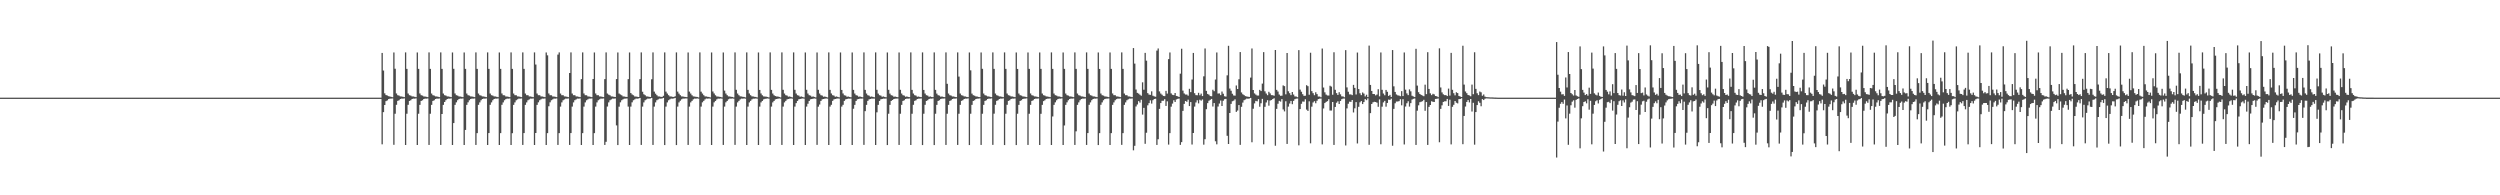 <?xml version="1.0" encoding="UTF-8"?>
<svg xmlns="http://www.w3.org/2000/svg" width="1920" height="150">
  <path d="M0 75.000h1v1.000H0zM1 75.000h1v1.000H1zM2 75.000h1v1.000H2zM3 75.000h1v1.000H3zM4 75.000h1v1.000H4zM5 75.000h1v1.000H5zM6 75.000h1v1.000H6zM7 75.000h1v1.000H7zM8 75.000h1v1.000H8zM9 75.000h1v1.000H9zM10 75.000h1v1.000H10zM11 75.000h1v1.000H11zM12 75.000h1v1.000H12zM13 75.000h1v1.000H13zM14 75.000h1v1.000H14zM15 75.000h1v1.000H15zM16 75.000h1v1.000H16zM17 75.000h1v1.000H17zM18 75.000h1v1.000H18zM19 75.000h1v1.000H19zM20 75.000h1v1.000H20zM21 75.000h1v1.000H21zM22 75.000h1v1.000H22zM23 75.000h1v1.000H23zM24 75.000h1v1.000H24zM25 75.000h1v1.000H25zM26 75.000h1v1.000H26zM27 75.000h1v1.000H27zM28 75.000h1v1.000H28zM29 75.000h1v1.000H29zM30 75.000h1v1.000H30zM31 75.000h1v1.000H31zM32 75.000h1v1.000H32zM33 75.000h1v1.000H33zM34 75.000h1v1.000H34zM35 75.000h1v1.000H35zM36 75.000h1v1.000H36zM37 75.000h1v1.000H37zM38 75.000h1v1.000H38zM39 75.000h1v1.000H39zM40 75.000h1v1.000H40zM41 75.000h1v1.000H41zM42 75.000h1v1.000H42zM43 75.000h1v1.000H43zM44 75.000h1v1.000H44zM45 75.000h1v1.000H45zM46 75.000h1v1.000H46zM47 75.000h1v1.000H47zM48 75.000h1v1.000H48zM49 75.000h1v1.000H49zM50 75.000h1v1.000H50zM51 75.000h1v1.000H51zM52 75.000h1v1.000H52zM53 75.000h1v1.000H53zM54 75.000h1v1.000H54zM55 75.000h1v1.000H55zM56 75.000h1v1.000H56zM57 75.000h1v1.000H57zM58 75.000h1v1.000H58zM59 75.000h1v1.000H59zM60 75.000h1v1.000H60zM61 75.000h1v1.000H61zM62 75.000h1v1.000H62zM63 75.000h1v1.000H63zM64 75.000h1v1.000H64zM65 75.000h1v1.000H65zM66 75.000h1v1.000H66zM67 75.000h1v1.000H67zM68 75.000h1v1.000H68zM69 75.000h1v1.000H69zM70 75.000h1v1.000H70zM71 75.000h1v1.000H71zM72 75.000h1v1.000H72zM73 75.000h1v1.000H73zM74 75.000h1v1.000H74zM75 75.000h1v1.000H75zM76 75.000h1v1.000H76zM77 75.000h1v1.000H77zM78 75.000h1v1.000H78zM79 75.000h1v1.000H79zM80 75.000h1v1.000H80zM81 75.000h1v1.000H81zM82 75.000h1v1.000H82zM83 75.000h1v1.000H83zM84 75.000h1v1.000H84zM85 75.000h1v1.000H85zM86 75.000h1v1.000H86zM87 75.000h1v1.000H87zM88 75.000h1v1.000H88zM89 75.000h1v1.000H89zM90 75.000h1v1.000H90zM91 75.000h1v1.000H91zM92 75.000h1v1.000H92zM93 75.000h1v1.000H93zM94 75.000h1v1.000H94zM95 75.000h1v1.000H95zM96 75.000h1v1.000H96zM97 75.000h1v1.000H97zM98 75.000h1v1.000H98zM99 75.000h1v1.000H99zM100 75.000h1v1.000H100zM101 75.000h1v1.000H101zM102 75.000h1v1.000H102zM103 75.000h1v1.000H103zM104 75.000h1v1.000H104zM105 75.000h1v1.000H105zM106 75.000h1v1.000H106zM107 75.000h1v1.000H107zM108 75.000h1v1.000H108zM109 75.000h1v1.000H109zM110 75.000h1v1.000H110zM111 75.000h1v1.000H111zM112 75.000h1v1.000H112zM113 75.000h1v1.000H113zM114 75.000h1v1.000H114zM115 75.000h1v1.000H115zM116 75.000h1v1.000H116zM117 75.000h1v1.000H117zM118 75.000h1v1.000H118zM119 75.000h1v1.000H119zM120 75.000h1v1.000H120zM121 75.000h1v1.000H121zM122 75.000h1v1.000H122zM123 75.000h1v1.000H123zM124 75.000h1v1.000H124zM125 75.000h1v1.000H125zM126 75.000h1v1.000H126zM127 75.000h1v1.000H127zM128 75.000h1v1.000H128zM129 75.000h1v1.000H129zM130 75.000h1v1.000H130zM131 75.000h1v1.000H131zM132 75.000h1v1.000H132zM133 75.000h1v1.000H133zM134 75.000h1v1.000H134zM135 75.000h1v1.000H135zM136 75.000h1v1.000H136zM137 75.000h1v1.000H137zM138 75.000h1v1.000H138zM139 75.000h1v1.000H139zM140 75.000h1v1.000H140zM141 75.000h1v1.000H141zM142 75.000h1v1.000H142zM143 75.000h1v1.000H143zM144 75.000h1v1.000H144zM145 75.000h1v1.000H145zM146 75.000h1v1.000H146zM147 75.000h1v1.000H147zM148 75.000h1v1.000H148zM149 75.000h1v1.000H149zM150 75.000h1v1.000H150zM151 75.000h1v1.000H151zM152 75.000h1v1.000H152zM153 75.000h1v1.000H153zM154 75.000h1v1.000H154zM155 75.000h1v1.000H155zM156 75.000h1v1.000H156zM157 75.000h1v1.000H157zM158 75.000h1v1.000H158zM159 75.000h1v1.000H159zM160 75.000h1v1.000H160zM161 75.000h1v1.000H161zM162 75.000h1v1.000H162zM163 75.000h1v1.000H163zM164 75.000h1v1.000H164zM165 75.000h1v1.000H165zM166 75.000h1v1.000H166zM167 75.000h1v1.000H167zM168 75.000h1v1.000H168zM169 75.000h1v1.000H169zM170 75.000h1v1.000H170zM171 75.000h1v1.000H171zM172 75.000h1v1.000H172zM173 75.000h1v1.000H173zM174 75.000h1v1.000H174zM175 75.000h1v1.000H175zM176 75.000h1v1.000H176zM177 75.000h1v1.000H177zM178 75.000h1v1.000H178zM179 75.000h1v1.000H179zM180 75.000h1v1.000H180zM181 75.000h1v1.000H181zM182 75.000h1v1.000H182zM183 75.000h1v1.000H183zM184 75.000h1v1.000H184zM185 75.000h1v1.000H185zM186 75.000h1v1.000H186zM187 75.000h1v1.000H187zM188 75.000h1v1.000H188zM189 75.000h1v1.000H189zM190 75.000h1v1.000H190zM191 75.000h1v1.000H191zM192 75.000h1v1.000H192zM193 75.000h1v1.000H193zM194 75.000h1v1.000H194zM195 75.000h1v1.000H195zM196 75.000h1v1.000H196zM197 75.000h1v1.000H197zM198 75.000h1v1.000H198zM199 75.000h1v1.000H199zM200 75.000h1v1.000H200zM201 75.000h1v1.000H201zM202 75.000h1v1.000H202zM203 75.000h1v1.000H203zM204 75.000h1v1.000H204zM205 75.000h1v1.000H205zM206 75.000h1v1.000H206zM207 75.000h1v1.000H207zM208 75.000h1v1.000H208zM209 75.000h1v1.000H209zM210 75.000h1v1.000H210zM211 75.000h1v1.000H211zM212 75.000h1v1.000H212zM213 75.000h1v1.000H213zM214 75.000h1v1.000H214zM215 75.000h1v1.000H215zM216 75.000h1v1.000H216zM217 75.000h1v1.000H217zM218 75.000h1v1.000H218zM219 75.000h1v1.000H219zM220 75.000h1v1.000H220zM221 75.000h1v1.000H221zM222 75.000h1v1.000H222zM223 75.000h1v1.000H223zM224 75.000h1v1.000H224zM225 75.000h1v1.000H225zM226 75.000h1v1.000H226zM227 75.000h1v1.000H227zM228 75.000h1v1.000H228zM229 75.000h1v1.000H229zM230 75.000h1v1.000H230zM231 75.000h1v1.000H231zM232 75.000h1v1.000H232zM233 75.000h1v1.000H233zM234 75.000h1v1.000H234zM235 75.000h1v1.000H235zM236 75.000h1v1.000H236zM237 75.000h1v1.000H237zM238 75.000h1v1.000H238zM239 75.000h1v1.000H239zM240 75.000h1v1.000H240zM241 75.000h1v1.000H241zM242 75.000h1v1.000H242zM243 75.000h1v1.000H243zM244 75.000h1v1.000H244zM245 75.000h1v1.000H245zM246 75.000h1v1.000H246zM247 75.000h1v1.000H247zM248 75.000h1v1.000H248zM249 75.000h1v1.000H249zM250 75.000h1v1.000H250zM251 75.000h1v1.000H251zM252 75.000h1v1.000H252zM253 75.000h1v1.000H253zM254 75.000h1v1.000H254zM255 75.000h1v1.000H255zM256 75.000h1v1.000H256zM257 75.000h1v1.000H257zM258 75.000h1v1.000H258zM259 75.000h1v1.000H259zM260 75.000h1v1.000H260zM261 75.000h1v1.000H261zM262 75.000h1v1.000H262zM263 75.000h1v1.000H263zM264 75.000h1v1.000H264zM265 75.000h1v1.000H265zM266 75.000h1v1.000H266zM267 75.000h1v1.000H267zM268 75.000h1v1.000H268zM269 75.000h1v1.000H269zM270 75.000h1v1.000H270zM271 75.000h1v1.000H271zM272 75.000h1v1.000H272zM273 75.000h1v1.000H273zM274 75.000h1v1.000H274zM275 75.000h1v1.000H275zM276 75.000h1v1.000H276zM277 75.000h1v1.000H277zM278 75.000h1v1.000H278zM279 75.000h1v1.000H279zM280 75.000h1v1.000H280zM281 75.000h1v1.000H281zM282 75.000h1v1.000H282zM283 75.000h1v1.000H283zM284 75.000h1v1.000H284zM285 75.000h1v1.000H285zM286 75.000h1v1.000H286zM287 75.000h1v1.000H287zM288 75.000h1v1.000H288zM289 75.000h1v1.000H289zM290 75.000h1v1.000H290zM291 75.000h1v1.000H291zM292 74.997h1v1.000H292zM293 40.645h1v70.212H293zM294 54.169h1v31.962H294zM295 71.674h1v8.949H295zM296 73.012h1v4.648H296zM297 73.396h1v3.691H297zM298 73.902h1v2.172H298zM299 74.126h1v1.642H299zM300 74.379h1v1.346H300zM301 74.624h1v1.000H301zM302 40.282h1v70.930H302zM303 52.784h1v34.578H303zM304 71.799h1v8.707H304zM305 73.100h1v4.381H305zM306 73.445h1v3.538H306zM307 74.050h1v1.979H307zM308 74.108h1v1.635H308zM309 74.359h1v1.411H309zM310 74.592h1v1.000H310zM311 40.247h1v71.123H311zM312 52.880h1v34.470H312zM313 71.818h1v8.687H313zM314 73.109h1v4.387H314zM315 73.439h1v3.546H315zM316 74.041h1v1.969H316zM317 74.082h1v1.660H317zM318 74.333h1v1.428H318zM319 74.596h1v1.000H319zM320 40.295h1v71.078H320zM321 52.871h1v34.488H321zM322 71.797h1v8.717H322zM323 73.100h1v4.397H323zM324 73.429h1v3.562H324zM325 74.064h1v1.972H325zM326 74.117h1v1.626H326zM327 74.354h1v1.403H327zM328 74.601h1v1.000H328zM329 40.240h1v71.088H329zM330 52.870h1v34.477H330zM331 71.832h1v8.692H331zM332 73.111h1v4.389H332zM333 73.439h1v3.551H333zM334 74.048h1v1.984H334zM335 74.102h1v1.640H335zM336 74.361h1v1.398H336zM337 74.598h1v1.000H337zM338 40.250h1v71.062H338zM339 52.866h1v34.668H339zM340 71.816h1v8.724H340zM341 73.112h1v5.227H341zM342 73.443h1v3.534H342zM343 74.050h1v1.971H343zM344 74.104h1v1.636H344zM345 74.363h1v1.404H345zM346 74.594h1v1.000H346zM347 40.292h1v71.060H347zM348 52.859h1v41.664H348zM349 71.789h1v8.759H349zM350 73.110h1v5.489H350zM351 73.439h1v3.539H351zM352 74.057h1v1.974H352zM353 74.111h1v1.637H353zM354 74.354h1v1.398H354zM355 74.597h1v1.004H355zM356 40.303h1v71.043H356zM357 52.868h1v46.913H357zM358 71.854h1v8.705H358zM359 73.115h1v5.499H359zM360 73.428h1v3.557H360zM361 74.014h1v2.001H361zM362 74.090h1v1.643H362zM363 74.335h1v1.420H363zM364 74.596h1v1.020H364zM365 40.234h1v71.059H365zM366 52.870h1v49.384H366zM367 71.822h1v8.690H367zM368 73.111h1v5.525H368zM369 73.443h1v3.543H369zM370 74.050h1v1.987H370zM371 74.103h1v1.642H371zM372 74.359h1v1.407H372zM373 74.593h1v1.025H373zM374 40.238h1v71.101H374zM375 52.898h1v49.287H375zM376 71.811h1v8.682H376zM377 73.102h1v5.532H377zM378 73.436h1v3.543H378zM379 74.053h1v1.977H379zM380 74.106h1v1.640H380zM381 74.356h1v1.408H381zM382 74.598h1v1.015H382zM383 40.280h1v71.103H383zM384 52.883h1v49.377H384zM385 71.795h1v8.713H385zM386 73.101h1v5.525H386zM387 73.227h1v3.759H387zM388 74.060h1v2.064H388zM389 74.117h1v1.629H389zM390 74.352h1v1.402H390zM391 74.598h1v1.024H391zM392 40.244h1v71.108H392zM393 52.881h1v49.396H393zM394 71.824h1v8.697H394zM395 73.107h1v5.529H395zM396 73.154h1v3.840H396zM397 74.053h1v2.224H397zM398 74.104h1v1.637H398zM399 74.357h1v1.396H399zM400 74.603h1v1.016H400zM401 40.241h1v71.058H401zM402 52.867h1v49.345H402zM403 71.820h1v8.716H403zM404 73.113h1v5.513H404zM405 73.132h1v3.849H405zM406 74.047h1v2.268H406zM407 74.106h1v1.636H407zM408 74.360h1v1.408H408zM409 74.592h1v1.016H409zM410 40.253h1v71.126H410zM411 49.579h1v52.566H411zM412 71.850h1v8.696H412zM413 73.120h1v5.476H413zM414 73.116h1v3.865H414zM415 74.041h1v2.257H415zM416 74.080h1v1.661H416zM417 74.336h1v1.425H417zM418 74.596h1v1.016H418zM419 40.313h1v71.041H419zM420 42.474h1v59.766H420zM421 71.792h1v9.795H421zM422 73.107h1v5.506H422zM423 73.165h1v3.817H423zM424 74.067h1v2.251H424zM425 74.118h1v1.626H425zM426 74.354h1v1.404H426zM427 74.600h1v1.019H427zM428 41.918h1v69.395H428zM429 40.243h1v62.017H429zM430 71.825h1v10.036H430zM431 73.110h1v5.521H431zM432 73.137h1v3.850H432zM433 74.053h1v2.266H433zM434 74.103h1v1.640H434zM435 74.359h1v1.402H435zM436 74.597h1v1.022H436zM437 56.067h1v55.252H437zM438 40.232h1v61.974H438zM439 71.809h1v10.070H439zM440 73.100h1v5.536H440zM441 73.124h1v3.854H441zM442 74.053h1v2.266H442zM443 74.107h1v1.635H443zM444 74.360h1v1.409H444zM445 74.594h1v1.019H445zM446 60.773h1v50.604H446zM447 40.264h1v61.981H447zM448 71.792h1v10.097H448zM449 73.100h1v5.520H449zM450 73.147h1v3.836H450zM451 74.056h1v2.257H451zM452 74.112h1v1.636H452zM453 74.351h1v1.399H453zM454 74.597h1v1.025H454zM455 60.670h1v50.703H455zM456 40.283h1v61.976H456zM457 71.793h1v10.081H457zM458 73.110h1v5.515H458zM459 73.126h1v3.870H459zM460 74.011h1v2.289H460zM461 74.089h1v1.643H461zM462 74.335h1v1.417H462zM463 74.543h1v1.074H463zM464 60.749h1v50.554H464zM465 40.237h1v68.679H465zM466 71.835h1v10.002H466zM467 72.707h1v5.925H467zM468 73.139h1v3.849H468zM469 74.046h1v2.273H469zM470 74.101h1v1.642H470zM471 74.361h1v1.404H471zM472 74.480h1v1.136H472zM473 60.702h1v35.585H473zM474 40.279h1v71.120H474zM475 71.851h1v10.050H475zM476 72.570h1v6.042H476zM477 73.155h1v3.842H477zM478 74.031h1v2.275H478zM479 74.117h1v1.641H479zM480 74.330h1v1.413H480zM481 74.464h1v1.152H481zM482 60.766h1v21.090H482zM483 40.310h1v71.045H483zM484 71.453h1v10.422H484zM485 72.567h1v6.046H485zM486 73.165h1v3.818H486zM487 74.067h1v2.251H487zM488 74.117h1v1.596H488zM489 74.355h1v1.404H489zM490 74.471h1v1.147H490zM491 60.759h1v14.430H491zM492 40.245h1v71.061H492zM493 70.452h1v11.403H493zM494 72.375h1v6.255H494zM495 73.137h1v3.849H495zM496 74.052h1v2.267H496zM497 74.103h1v1.610H497zM498 74.359h1v1.403H498zM499 74.473h1v1.146H499zM500 60.881h1v14.311H500zM501 40.236h1v71.083H501zM502 70.345h1v11.535H502zM503 71.916h1v6.716H503zM504 73.124h1v3.854H504zM505 74.054h1v2.266H505zM506 74.107h1v1.597H506zM507 74.359h1v1.409H507zM508 74.467h1v1.146H508zM509 73.599h1v1.613H509zM510 40.233h1v71.169H510zM511 70.349h1v11.522H511zM512 71.858h1v6.764H512zM513 73.113h1v3.875H513zM514 74.038h1v2.256H514zM515 74.084h1v1.638H515zM516 74.334h1v1.423H516zM517 74.464h1v1.151H517zM518 73.951h1v1.282H518zM519 40.267h1v71.120H519zM520 70.358h1v11.518H520zM521 71.862h1v6.764H521zM522 73.123h1v4.237H522zM523 74.014h1v2.284H523zM524 74.092h1v1.621H524zM525 74.336h1v1.414H525zM526 74.464h1v1.150H526zM527 74.598h1v1.000H527zM528 40.276h1v71.021H528zM529 70.362h1v11.533H529zM530 71.857h1v6.766H530zM531 73.143h1v4.319H531zM532 74.034h1v2.265H532zM533 74.125h1v1.588H533zM534 74.332h1v1.433H534zM535 74.465h1v1.153H535zM536 74.794h1v1.000H536zM537 40.260h1v71.074H537zM538 70.391h1v11.460H538zM539 71.808h1v6.805H539zM540 73.134h1v4.348H540zM541 74.051h1v2.270H541zM542 74.103h1v1.597H542zM543 74.359h1v1.403H543zM544 74.436h1v1.173H544zM545 74.792h1v1.000H545zM546 40.311h1v71.046H546zM547 70.264h1v11.610H547zM548 71.788h1v6.818H548zM549 73.158h1v4.342H549zM550 74.063h1v2.255H550zM551 74.117h1v1.590H551zM552 74.354h1v1.402H552zM553 74.437h1v1.184H553zM554 74.794h1v1.000H554zM555 40.315h1v71.009H555zM556 69.583h1v12.293H556zM557 71.851h1v6.763H557zM558 73.120h1v4.392H558zM559 74.016h1v2.287H559zM560 74.090h1v1.619H560zM561 74.331h1v1.425H561zM562 74.452h1v1.166H562zM563 74.792h1v1.000H563zM564 40.231h1v71.038H564zM565 68.992h1v12.864H565zM566 71.812h1v6.822H566zM567 73.126h1v4.361H567zM568 74.003h1v2.315H568zM569 74.105h1v1.606H569zM570 74.359h1v1.411H570zM571 74.433h1v1.181H571zM572 74.794h1v1.000H572zM573 40.247h1v71.108H573zM574 69.037h1v12.853H574zM575 71.799h1v6.827H575zM576 73.131h1v4.338H576zM577 74.007h1v2.312H577zM578 74.106h1v1.658H578zM579 74.353h1v1.404H579zM580 74.445h1v1.172H580zM581 74.793h1v1.000H581zM582 40.284h1v71.099H582zM583 69.062h1v12.825H583zM584 71.798h1v6.834H584zM585 73.168h1v4.328H585zM586 74.016h1v2.300H586zM587 74.117h1v1.811H587zM588 74.250h1v1.507H588zM589 74.441h1v1.180H589zM590 74.793h1v1.000H590zM591 40.234h1v71.095H591zM592 69.021h1v12.831H592zM593 71.840h1v6.797H593zM594 73.147h1v4.352H594zM595 73.768h1v2.549H595zM596 74.102h1v1.931H596zM597 74.142h1v1.618H597zM598 74.444h1v1.174H598zM599 74.792h1v1.000H599zM600 40.248h1v71.073H600zM601 68.987h1v12.857H601zM602 71.817h1v6.803H602zM603 73.132h1v4.350H603zM604 73.442h1v2.877H604zM605 74.236h1v1.786H605zM606 74.104h1v1.662H606zM607 74.432h1v1.178H607zM608 74.794h1v1.000H608zM609 40.259h1v71.122H609zM610 68.984h1v12.865H610zM611 71.855h1v7.330H611zM612 73.116h1v4.391H612zM613 73.437h1v2.859H613zM614 74.294h1v1.714H614zM615 74.082h1v1.676H615zM616 74.457h1v1.156H616zM617 74.793h1v1.000H617zM618 40.291h1v71.067H618zM619 68.954h1v12.912H619zM620 71.857h1v7.828H620zM621 73.115h1v4.398H621zM622 73.428h1v2.872H622zM623 74.298h1v1.718H623zM624 74.093h1v1.659H624zM625 74.456h1v1.157H625zM626 74.793h1v1.000H626zM627 40.280h1v71.000H627zM628 68.959h1v12.947H628zM629 71.846h1v8.443H629zM630 73.135h1v4.377H630zM631 73.438h1v2.862H631zM632 74.300h1v1.723H632zM633 74.127h1v1.640H633zM634 74.468h1v1.151H634zM635 74.792h1v1.000H635zM636 40.242h1v71.098H636zM637 69.022h1v12.865H637zM638 71.802h1v8.685H638zM639 73.126h1v4.344H639zM640 73.437h1v2.884H640zM641 74.291h1v1.739H641zM642 74.106h1v1.658H642zM643 74.438h1v1.208H643zM644 74.731h1v1.000H644zM645 40.283h1v71.099H645zM646 69.071h1v12.819H646zM647 71.791h1v8.714H647zM648 73.158h1v4.332H648zM649 73.433h1v2.882H649zM650 74.288h1v1.748H650zM651 74.118h1v1.628H651zM652 74.438h1v1.317H652zM653 74.714h1v1.000H653zM654 40.297h1v71.054H654zM655 69.010h1v14.483H655zM656 71.856h1v8.665H656zM657 73.130h1v4.375H657zM658 73.429h1v2.872H658zM659 74.303h1v1.710H659zM660 74.089h1v1.645H660zM661 74.454h1v1.300H661zM662 74.696h1v1.000H662zM663 40.235h1v71.045H663zM664 68.996h1v16.379H664zM665 71.825h1v8.702H665zM666 73.134h1v4.356H666zM667 73.450h1v2.867H667zM668 74.289h1v1.740H668zM669 74.103h1v1.641H669zM670 74.432h1v1.336H670zM671 74.702h1v1.000H671zM672 40.248h1v71.126H672zM673 68.984h1v17.308H673zM674 71.861h1v8.680H674zM675 73.118h1v4.385H675zM676 73.447h1v2.854H676zM677 74.293h1v1.717H677zM678 74.081h1v1.659H678zM679 74.450h1v1.312H679zM680 74.691h1v1.000H680zM681 40.309h1v71.087H681zM682 68.953h1v18.403H682zM683 71.871h1v8.684H683zM684 73.130h1v4.396H684zM685 73.446h1v3.369H685zM686 74.297h1v1.723H686zM687 74.113h1v1.645H687zM688 74.468h1v1.273H688zM689 74.655h1v1.000H689zM690 40.294h1v71.010H690zM691 68.957h1v18.381H691zM692 71.849h1v8.708H692zM693 73.126h1v4.381H693zM694 73.433h1v3.548H694zM695 74.304h1v1.716H695zM696 74.092h1v1.646H696zM697 74.454h1v1.301H697zM698 74.602h1v1.000H698zM699 40.259h1v71.113H699zM700 69.001h1v18.333H700zM701 71.835h1v8.656H701zM702 73.104h1v4.380H702zM703 73.445h1v3.542H703zM704 74.293h1v1.736H704zM705 74.128h1v1.641H705zM706 74.463h1v1.282H706zM707 74.602h1v1.000H707zM708 40.233h1v71.170H708zM709 69.055h1v18.277H709zM710 71.858h1v8.644H710zM711 73.105h1v4.390H711zM712 73.433h1v3.555H712zM713 74.297h1v1.715H713zM714 74.084h1v1.658H714zM715 74.458h1v1.299H715zM716 74.592h1v1.000H716zM717 40.267h1v71.120H717zM718 69.025h1v18.341H718zM719 71.862h1v8.652H719zM720 73.108h1v4.398H720zM721 73.425h1v3.571H721zM722 74.218h1v1.797H722zM723 74.092h1v1.638H723zM724 74.457h1v1.292H724zM725 74.599h1v1.000H725zM726 40.239h1v71.092H726zM727 64.356h1v22.988H727zM728 71.834h1v8.689H728zM729 73.111h1v4.389H729zM730 73.439h1v3.551H730zM731 74.073h1v1.959H731zM732 74.102h1v1.640H732zM733 74.445h1v1.314H733zM734 74.598h1v1.000H734zM735 40.250h1v71.064H735zM736 58.824h1v28.512H736zM737 71.816h1v8.723H737zM738 73.112h1v4.370H738zM739 73.443h1v3.534H739zM740 74.050h1v1.971H740zM741 74.104h1v1.636H741zM742 74.431h1v1.336H742zM743 74.594h1v1.000H743zM744 40.300h1v71.105H744zM745 54.013h1v33.344H745zM746 71.865h1v8.688H746zM747 73.112h1v4.409H747zM748 73.450h1v3.552H748zM749 74.038h1v1.979H749zM750 74.112h1v1.649H750zM751 74.468h1v1.275H751zM752 74.591h1v1.000H752zM753 40.314h1v71.010H753zM754 52.864h1v34.483H754zM755 71.851h1v8.708H755zM756 73.118h1v4.394H756zM757 73.430h1v3.553H757zM758 74.016h1v1.999H758zM759 74.090h1v1.644H759zM760 74.388h1v1.367H760zM761 74.596h1v1.000H761zM762 40.231h1v71.038H762zM763 52.871h1v34.427H763zM764 71.812h1v8.698H764zM765 73.109h1v4.378H765zM766 73.448h1v3.535H766zM767 74.050h1v1.985H767zM768 74.105h1v1.640H768zM769 74.359h1v1.411H769zM770 74.592h1v1.000H770zM771 40.226h1v71.162H771zM772 52.903h1v34.431H772zM773 71.836h1v8.657H773zM774 73.112h1v4.379H774zM775 73.443h1v3.538H775zM776 74.043h1v1.972H776zM777 74.084h1v1.657H777zM778 74.330h1v1.432H778zM779 74.597h1v1.000H779zM780 40.282h1v71.142H780zM781 52.923h1v34.434H781zM782 71.810h1v8.704H782zM783 73.105h1v4.412H783zM784 73.442h1v3.565H784zM785 74.043h1v1.977H785zM786 74.113h1v1.645H786zM787 74.331h1v1.408H787zM788 74.595h1v1.000H788zM789 40.282h1v71.045H789zM790 52.883h1v34.489H790zM791 71.792h1v8.732H791zM792 73.117h1v4.385H792zM793 73.434h1v3.553H793zM794 74.017h1v2.000H794zM795 74.090h1v1.646H795zM796 74.330h1v1.423H796zM797 74.600h1v1.000H797zM798 40.270h1v71.104H798zM799 52.888h1v34.487H799zM800 71.841h1v8.694H800zM801 73.114h1v4.547H801zM802 73.447h1v3.540H802zM803 74.037h1v1.987H803zM804 74.125h1v1.642H804zM805 74.332h1v1.411H805zM806 74.602h1v1.000H806zM807 40.259h1v71.123H807zM808 52.884h1v36.564H808zM809 71.845h1v8.703H809zM810 73.116h1v5.474H810zM811 73.437h1v3.547H811zM812 74.038h1v1.970H812zM813 74.082h1v1.659H813zM814 74.337h1v1.420H814zM815 74.592h1v1.000H815zM816 40.291h1v71.067H816zM817 52.872h1v43.490H817zM818 71.852h1v8.704H818zM819 73.115h1v5.496H819zM820 73.428h1v3.558H820zM821 74.017h1v1.999H821zM822 74.093h1v1.638H822zM823 74.336h1v1.415H823zM824 74.598h1v1.015H824zM825 40.243h1v71.070H825zM826 52.866h1v47.977H826zM827 71.825h1v8.715H827zM828 73.110h1v5.521H828zM829 73.438h1v3.550H829zM830 74.053h1v1.984H830zM831 74.103h1v1.640H831zM832 74.359h1v1.402H832zM833 74.597h1v1.022H833zM834 40.232h1v71.087H834zM835 52.888h1v49.318H835zM836 71.809h1v8.681H836zM837 73.100h1v5.536H837zM838 73.441h1v3.538H838zM839 74.053h1v1.974H839zM840 74.107h1v1.635H840zM841 74.360h1v1.409H841zM842 74.594h1v1.019H842zM843 40.273h1v71.158H843zM844 52.930h1v49.310H844zM845 71.815h1v8.694H845zM846 73.102h1v5.530H846zM847 73.444h1v3.564H847zM848 74.037h1v1.981H848zM849 74.113h1v1.648H849zM850 74.335h1v1.408H850zM851 74.592h1v1.023H851zM852 40.297h1v71.055H852zM853 52.887h1v49.384H853zM854 71.790h1v8.731H854zM855 73.113h1v5.513H855zM856 73.130h1v3.862H856zM857 74.013h1v2.126H857zM858 74.089h1v1.645H858zM859 74.331h1v1.422H859zM860 74.598h1v1.021H860zM861 40.235h1v71.045H861zM862 52.868h1v49.368H862zM863 71.825h1v8.702H863zM864 73.115h1v5.515H864zM865 73.134h1v3.850H865zM866 74.046h1v2.236H866zM867 74.103h1v1.641H867zM868 74.361h1v1.406H868zM869 74.592h1v1.020H869zM870 36.927h1v78.509H870zM871 48.828h1v63.139H871zM872 68.742h1v13.008H872zM873 71.340h1v8.904H873zM874 71.874h1v5.810H874zM875 72.767h1v6.017H875zM876 73.518h1v3.089H876zM877 63.232h1v24.795H877zM878 68.922h1v13.938H878zM879 40.596h1v69.855H879zM880 46.588h1v55.333H880zM881 71.511h1v9.409H881zM882 72.629h1v6.561H882zM883 72.853h1v4.188H883zM884 70.130h1v9.458H884zM885 73.542h1v3.399H885zM886 74.030h1v1.986H886zM887 74.272h1v1.563H887zM888 38.846h1v72.476H888zM889 37.226h1v69.748H889zM890 70.219h1v13.380H890zM891 71.840h1v7.332H891zM892 72.778h1v4.627H892zM893 73.667h1v3.720H893zM894 73.815h1v2.367H894zM895 69.797h1v11.538H895zM896 71.891h1v5.931H896zM897 45.403h1v65.647H897zM898 40.308h1v61.961H898zM899 71.740h1v10.162H899zM900 72.806h1v6.781H900zM901 73.072h1v3.927H901zM902 71.441h1v6.902H902zM903 73.680h1v2.721H903zM904 73.950h1v2.004H904zM905 74.485h1v1.188H905zM906 56.556h1v54.703H906zM907 37.414h1v71.744H907zM908 69.577h1v15.577H908zM909 71.778h1v8.006H909zM910 72.575h1v4.969H910zM911 72.619h1v5.578H911zM912 73.478h1v3.041H912zM913 68.219h1v13.217H913zM914 70.756h1v7.650H914zM915 61.057h1v49.959H915zM916 40.637h1v61.527H916zM917 71.593h1v10.274H917zM918 73.042h1v5.643H918zM919 73.171h1v3.856H919zM920 71.281h1v8.108H920zM921 73.172h1v3.446H921zM922 71.886h1v5.440H922zM923 73.800h1v2.570H923zM924 58.602h1v52.490H924zM925 37.240h1v69.641H925zM926 69.767h1v14.116H926zM927 72.124h1v7.094H927zM928 72.705h1v4.681H928zM929 73.761h1v2.875H929zM930 73.930h1v2.028H930zM931 68.931h1v12.898H931zM932 70.066h1v9.087H932zM933 61.078h1v47.431H933zM934 40.268h1v70.576H934zM935 71.826h1v9.977H935zM936 71.751h1v7.746H936zM937 73.048h1v4.179H937zM938 70.320h1v11.068H938zM939 71.974h1v5.398H939zM940 73.908h1v2.279H940zM941 74.166h1v1.755H941zM942 57.863h1v46.423H942zM943 35.184h1v75.406H943zM944 67.985h1v18.818H944zM945 69.682h1v10.105H945zM946 71.965h1v5.804H946zM947 73.313h1v4.006H947zM948 73.453h1v2.828H948zM949 65.641h1v20.266H949zM950 68.365h1v16.515H950zM951 60.879h1v19.798H951zM952 39.988h1v71.291H952zM953 71.030h1v10.993H953zM954 72.407h1v6.400H954zM955 73.071h1v3.886H955zM956 73.843h1v2.564H956zM957 74.087h1v1.635H957zM958 74.289h1v1.520H958zM959 74.435h1v1.171H959zM960 59.603h1v15.594H960zM961 37.224h1v72.061H961zM962 69.103h1v14.412H962zM963 71.709h1v7.702H963zM964 72.649h1v4.815H964zM965 73.366h1v4.480H965zM966 73.385h1v2.766H966zM967 69.001h1v12.959H967zM968 69.914h1v9.371H968zM969 64.190h1v11.762H969zM970 40.030h1v70.820H970zM971 70.129h1v11.884H971zM972 71.840h1v6.831H972zM973 73.113h1v3.846H973zM974 70.482h1v10.674H974zM975 71.753h1v5.474H975zM976 73.046h1v3.813H976zM977 73.098h1v2.952H977zM978 73.518h1v1.965H978zM979 38.423h1v73.489H979zM980 69.010h1v14.601H980zM981 70.312h1v9.355H981zM982 72.623h1v4.845H982zM983 73.597h1v4.425H983zM984 73.482h1v2.669H984zM985 65.577h1v18.506H985zM986 66.149h1v19.399H986zM987 72.456h1v5.315H987zM988 40.686h1v69.856H988zM989 70.082h1v11.810H989zM990 71.593h1v7.929H990zM991 73.080h1v4.426H991zM992 70.659h1v9.377H992zM993 72.603h1v4.859H993zM994 74.040h1v2.152H994zM995 74.154h1v1.603H995zM996 74.665h1v1.000H996zM997 38.501h1v73.099H997zM998 68.809h1v14.972H998zM999 70.437h1v9.266H999zM1000 72.329h1v5.645H1000zM1001 73.642h1v4.463H1001zM1002 73.544h1v2.713H1002zM1003 65.440h1v18.752H1003zM1004 66.223h1v18.981H1004zM1005 72.740h1v5.069H1005zM1006 40.476h1v69.602H1006zM1007 69.977h1v11.927H1007zM1008 71.556h1v7.120H1008zM1009 73.122h1v4.613H1009zM1010 70.842h1v8.481H1010zM1011 72.318h1v5.040H1011zM1012 74.119h1v1.971H1012zM1013 74.124h1v1.661H1013zM1014 74.682h1v1.000H1014zM1015 37.273h1v73.626H1015zM1016 67.201h1v16.079H1016zM1017 70.926h1v8.214H1017zM1018 72.633h1v5.611H1018zM1019 73.303h1v4.393H1019zM1020 73.380h1v2.813H1020zM1021 65.842h1v19.048H1021zM1022 66.491h1v18.404H1022zM1023 72.760h1v5.566H1023zM1024 40.150h1v71.178H1024zM1025 68.966h1v13.148H1025zM1026 71.537h1v7.364H1026zM1027 72.927h1v4.877H1027zM1028 70.803h1v9.060H1028zM1029 72.443h1v5.102H1029zM1030 73.985h1v2.186H1030zM1031 74.103h1v1.616H1031zM1032 74.679h1v1.000H1032zM1033 38.488h1v73.239H1033zM1034 67.133h1v16.141H1034zM1035 70.445h1v9.228H1035zM1036 72.493h1v5.613H1036zM1037 72.519h1v5.719H1037zM1038 73.044h1v3.741H1038zM1039 65.161h1v21.238H1039zM1040 67.498h1v15.689H1040zM1041 72.540h1v5.891H1041zM1042 40.367h1v69.819H1042zM1043 68.400h1v13.614H1043zM1044 71.647h1v6.969H1044zM1045 73.053h1v4.587H1045zM1046 71.020h1v8.887H1046zM1047 71.886h1v6.490H1047zM1048 74.059h1v2.023H1048zM1049 72.762h1v4.211H1049zM1050 74.527h1v1.048H1050zM1051 35.029h1v76.196H1051zM1052 65.246h1v21.634H1052zM1053 69.845h1v10.050H1053zM1054 72.181h1v6.407H1054zM1055 72.219h1v5.950H1055zM1056 73.279h1v5.082H1056zM1057 72.577h1v6.251H1057zM1058 68.511h1v13.517H1058zM1059 73.961h1v2.396H1059zM1060 40.276h1v70.516H1060zM1061 68.949h1v12.966H1061zM1062 71.840h1v6.823H1062zM1063 73.146h1v4.306H1063zM1064 69.046h1v12.889H1064zM1065 70.506h1v8.554H1065zM1066 73.679h1v2.792H1066zM1067 72.841h1v3.856H1067zM1068 74.422h1v1.332H1068zM1069 38.461h1v73.453H1069zM1070 66.283h1v17.309H1070zM1071 70.621h1v8.713H1071zM1072 72.556h1v5.419H1072zM1073 73.202h1v4.758H1073zM1074 73.400h1v4.289H1074zM1075 73.878h1v2.287H1075zM1076 69.986h1v10.893H1076zM1077 73.778h1v2.404H1077zM1078 40.272h1v70.687H1078zM1079 68.843h1v12.986H1079zM1080 71.751h1v7.577H1080zM1081 73.065h1v4.698H1081zM1082 68.657h1v13.201H1082zM1083 70.158h1v9.050H1083zM1084 73.532h1v2.911H1084zM1085 74.089h1v1.806H1085zM1086 74.563h1v1.035H1086zM1087 37.501h1v73.815H1087zM1088 65.747h1v19.242H1088zM1089 70.799h1v10.105H1089zM1090 72.188h1v6.302H1090zM1091 72.903h1v5.228H1091zM1092 73.366h1v4.354H1092zM1093 73.866h1v2.788H1093zM1094 65.002h1v20.113H1094zM1095 72.314h1v6.088H1095zM1096 40.081h1v71.251H1096zM1097 68.289h1v13.765H1097zM1098 71.672h1v8.947H1098zM1099 73.050h1v4.721H1099zM1100 72.050h1v6.119H1100zM1101 72.485h1v5.831H1101zM1102 73.727h1v2.232H1102zM1103 73.947h1v1.951H1103zM1104 74.604h1v1.000H1104zM1105 37.131h1v72.141H1105zM1106 67.159h1v16.474H1106zM1107 70.947h1v9.970H1107zM1108 72.446h1v5.831H1108zM1109 73.084h1v4.715H1109zM1110 73.071h1v4.692H1110zM1111 73.788h1v2.203H1111zM1112 68.031h1v13.326H1112zM1113 73.422h1v3.124H1113zM1114 40.609h1v70.312H1114zM1115 68.984h1v13.058H1115zM1116 71.597h1v8.881H1116zM1117 73.200h1v4.386H1117zM1118 70.861h1v8.042H1118zM1119 71.499h1v7.930H1119zM1120 73.666h1v2.448H1120zM1121 74.133h1v1.910H1121zM1122 74.481h1v1.000H1122zM1123 35.113h1v75.651H1123zM1124 64.956h1v24.063H1124zM1125 70.248h1v11.565H1125zM1126 71.584h1v6.702H1126zM1127 72.952h1v3.924H1127zM1128 73.336h1v5.293H1128zM1129 73.921h1v2.102H1129zM1130 64.955h1v20.694H1130zM1131 72.364h1v6.572H1131zM1132 40.153h1v70.977H1132zM1133 68.273h1v17.774H1133zM1134 71.627h1v9.088H1134zM1135 73.071h1v4.679H1135zM1136 70.320h1v8.612H1136zM1137 70.931h1v10.669H1137zM1138 73.543h1v2.605H1138zM1139 72.552h1v4.279H1139zM1140 74.199h1v1.617H1140zM1141 74.584h1v1.000H1141zM1142 74.642h1v1.000H1142zM1143 74.695h1v1.000H1143zM1144 74.778h1v1.000H1144zM1145 74.801h1v1.000H1145zM1146 74.812h1v1.000H1146zM1147 74.903h1v1.000H1147zM1148 74.929h1v1.000H1148zM1149 74.940h1v1.000H1149zM1150 74.992h1v1.000H1150zM1151 74.993h1v1.000H1151zM1152 74.995h1v1.000H1152zM1153 74.995h1v1.000H1153zM1154 74.997h1v1.000H1154zM1155 74.997h1v1.000H1155zM1156 74.999h1v1.000H1156zM1157 74.999h1v1.000H1157zM1158 75.000h1v1.000H1158zM1159 75.000h1v1.000H1159zM1160 75.000h1v1.000H1160zM1161 75.000h1v1.000H1161zM1162 75.000h1v1.000H1162zM1163 75.000h1v1.000H1163zM1164 75.000h1v1.000H1164zM1165 75.000h1v1.000H1165zM1166 75.000h1v1.000H1166zM1167 75.000h1v1.000H1167zM1168 75.000h1v1.000H1168zM1169 75.000h1v1.000H1169zM1170 75.000h1v1.000H1170zM1171 75.000h1v1.000H1171zM1172 75.000h1v1.000H1172zM1173 75.000h1v1.000H1173zM1174 75.000h1v1.000H1174zM1175 75.000h1v1.000H1175zM1176 75.000h1v1.000H1176zM1177 75.000h1v1.000H1177zM1178 75.000h1v1.000H1178zM1179 75.000h1v1.000H1179zM1180 75.000h1v1.000H1180zM1181 75.000h1v1.000H1181zM1182 75.000h1v1.000H1182zM1183 75.000h1v1.000H1183zM1184 75.000h1v1.000H1184zM1185 75.000h1v1.000H1185zM1186 75.000h1v1.000H1186zM1187 75.000h1v1.000H1187zM1188 75.000h1v1.000H1188zM1189 75.000h1v1.000H1189zM1190 75.000h1v1.000H1190zM1191 75.000h1v1.000H1191zM1192 75.000h1v1.000H1192zM1193 75.000h1v1.000H1193zM1194 74.996h1v1.000H1194zM1195 32.303h1v88.680H1195zM1196 57.404h1v35.990H1196zM1197 67.582h1v15.161H1197zM1198 70.414h1v9.299H1198zM1199 72.513h1v5.876H1199zM1200 72.332h1v7.373H1200zM1201 73.626h1v2.789H1201zM1202 59.472h1v31.450H1202zM1203 67.156h1v13.839H1203zM1204 39.968h1v71.217H1204zM1205 56.807h1v30.499H1205zM1206 71.438h1v9.383H1206zM1207 72.410h1v5.679H1207zM1208 73.396h1v3.643H1208zM1209 69.118h1v13.564H1209zM1210 73.292h1v3.427H1210zM1211 73.956h1v2.090H1211zM1212 74.334h1v1.228H1212zM1213 35.634h1v78.296H1213zM1214 53.115h1v37.746H1214zM1215 69.004h1v12.543H1215zM1216 71.126h1v7.196H1216zM1217 73.001h1v4.827H1217zM1218 72.259h1v7.097H1218zM1219 73.495h1v2.756H1219zM1220 67.344h1v16.863H1220zM1221 72.065h1v5.349H1221zM1222 40.373h1v70.454H1222zM1223 52.684h1v34.588H1223zM1224 71.673h1v8.903H1224zM1225 72.711h1v5.054H1225zM1226 73.290h1v3.700H1226zM1227 71.066h1v8.371H1227zM1228 73.635h1v2.988H1228zM1229 74.264h1v1.809H1229zM1230 74.426h1v1.000H1230zM1231 35.658h1v80.740H1231zM1232 42.540h1v50.989H1232zM1233 69.087h1v13.587H1233zM1234 70.395h1v8.090H1234zM1235 72.438h1v5.768H1235zM1236 70.181h1v9.029H1236zM1237 73.424h1v3.137H1237zM1238 64.676h1v20.289H1238zM1239 71.530h1v6.214H1239zM1240 40.776h1v69.806H1240zM1241 52.890h1v35.087H1241zM1242 71.436h1v9.026H1242zM1243 73.061h1v4.641H1243zM1244 73.382h1v3.616H1244zM1245 68.770h1v12.655H1245zM1246 73.483h1v3.619H1246zM1247 70.856h1v7.861H1247zM1248 73.703h1v2.618H1248zM1249 35.006h1v78.875H1249zM1250 46.409h1v43.925H1250zM1251 68.665h1v13.701H1251zM1252 70.983h1v7.829H1252zM1253 73.059h1v5.046H1253zM1254 73.362h1v3.154H1254zM1255 73.848h1v2.476H1255zM1256 65.319h1v19.164H1256zM1257 71.378h1v6.321H1257zM1258 40.788h1v69.880H1258zM1259 53.042h1v35.001H1259zM1260 71.502h1v8.888H1260zM1261 71.138h1v6.681H1261zM1262 73.248h1v4.114H1262zM1263 67.160h1v18.857H1263zM1264 72.538h1v5.611H1264zM1265 73.472h1v2.917H1265zM1266 74.074h1v1.632H1266zM1267 34.807h1v78.468H1267zM1268 46.253h1v44.815H1268zM1269 67.161h1v14.911H1269zM1270 70.992h1v8.282H1270zM1271 72.854h1v5.031H1271zM1272 72.062h1v7.255H1272zM1273 73.441h1v3.194H1273zM1274 59.955h1v31.577H1274zM1275 67.540h1v14.772H1275zM1276 40.917h1v69.342H1276zM1277 52.264h1v38.678H1277zM1278 71.393h1v9.641H1278zM1279 72.745h1v5.882H1279zM1280 73.402h1v3.730H1280zM1281 73.870h1v2.302H1281zM1282 73.988h1v1.919H1282zM1283 74.308h1v1.498H1283zM1284 74.558h1v1.047H1284zM1285 35.271h1v78.055H1285zM1286 46.747h1v55.344H1286zM1287 68.978h1v12.709H1287zM1288 71.381h1v8.398H1288zM1289 72.876h1v4.911H1289zM1290 72.650h1v6.670H1290zM1291 73.770h1v2.533H1291zM1292 64.963h1v19.497H1292zM1293 71.726h1v6.372H1293zM1294 40.868h1v70.191H1294zM1295 53.048h1v48.876H1295zM1296 71.536h1v8.976H1296zM1297 73.068h1v5.589H1297zM1298 73.388h1v3.618H1298zM1299 67.081h1v18.533H1299zM1300 72.822h1v4.981H1300zM1301 71.946h1v5.600H1301zM1302 73.456h1v2.960H1302zM1303 34.839h1v77.471H1303zM1304 49.126h1v60.158H1304zM1305 69.194h1v12.784H1305zM1306 71.646h1v7.824H1306zM1307 73.089h1v4.757H1307zM1308 72.372h1v6.402H1308zM1309 73.601h1v2.799H1309zM1310 61.089h1v29.685H1310zM1311 67.198h1v15.829H1311zM1312 40.069h1v69.691H1312zM1313 51.901h1v50.225H1313zM1314 71.123h1v9.664H1314zM1315 72.411h1v7.130H1315zM1316 73.201h1v4.040H1316zM1317 68.103h1v13.343H1317zM1318 73.380h1v3.756H1318zM1319 73.883h1v2.262H1319zM1320 74.216h1v1.691H1320zM1321 35.236h1v74.814H1321zM1322 47.578h1v65.570H1322zM1323 68.425h1v13.737H1323zM1324 71.402h1v8.302H1324zM1325 72.956h1v4.756H1325zM1326 72.601h1v6.474H1326zM1327 73.569h1v3.029H1327zM1328 60.287h1v31.264H1328zM1329 66.688h1v18.675H1329zM1330 40.688h1v69.562H1330zM1331 52.463h1v49.723H1331zM1332 71.287h1v9.654H1332zM1333 72.680h1v6.047H1333zM1334 72.937h1v4.094H1334zM1335 68.437h1v13.180H1335zM1336 73.209h1v4.261H1336zM1337 73.750h1v2.490H1337zM1338 74.256h1v1.683H1338zM1339 35.317h1v74.329H1339zM1340 46.933h1v66.071H1340zM1341 68.722h1v13.717H1341zM1342 71.399h1v8.351H1342zM1343 72.290h1v5.544H1343zM1344 72.531h1v6.886H1344zM1345 73.735h1v2.714H1345zM1346 61.224h1v29.143H1346zM1347 67.319h1v19.699H1347zM1348 39.926h1v71.157H1348zM1349 45.717h1v56.101H1349zM1350 71.287h1v9.952H1350zM1351 72.730h1v6.183H1351zM1352 72.963h1v4.029H1352zM1353 68.414h1v13.579H1353zM1354 71.647h1v5.322H1354zM1355 73.709h1v2.570H1355zM1356 74.242h1v1.682H1356zM1357 35.363h1v74.711H1357zM1358 35.981h1v77.171H1358zM1359 68.538h1v16.538H1359zM1360 71.173h1v8.594H1360zM1361 71.924h1v6.010H1361zM1362 70.493h1v9.076H1362zM1363 72.738h1v3.779H1363zM1364 60.486h1v31.296H1364zM1365 66.714h1v18.203H1365zM1366 48.614h1v61.684H1366zM1367 41.239h1v60.527H1367zM1368 71.098h1v11.377H1368zM1369 72.745h1v6.028H1369zM1370 72.896h1v4.218H1370zM1371 68.944h1v13.823H1371zM1372 72.305h1v4.831H1372zM1373 72.465h1v5.421H1373zM1374 73.661h1v3.238H1374zM1375 55.875h1v64.244H1375zM1376 31.482h1v85.205H1376zM1377 66.061h1v23.493H1377zM1378 70.248h1v11.481H1378zM1379 70.638h1v7.807H1379zM1380 70.386h1v9.394H1380zM1381 72.649h1v4.474H1381zM1382 67.391h1v17.230H1382zM1383 70.149h1v9.829H1383zM1384 61.132h1v49.904H1384zM1385 40.621h1v61.723H1385zM1386 71.498h1v10.455H1386zM1387 73.063h1v5.661H1387zM1388 73.115h1v3.838H1388zM1389 67.158h1v18.659H1389zM1390 71.171h1v6.637H1390zM1391 72.064h1v5.663H1391zM1392 73.663h1v3.264H1392zM1393 58.184h1v51.949H1393zM1394 35.492h1v77.512H1394zM1395 69.125h1v15.680H1395zM1396 70.711h1v9.590H1396zM1397 72.310h1v5.352H1397zM1398 72.659h1v6.729H1398zM1399 73.589h1v2.971H1399zM1400 64.943h1v19.745H1400zM1401 66.537h1v13.350H1401zM1402 61.059h1v43.413H1402zM1403 40.532h1v70.461H1403zM1404 71.537h1v10.369H1404zM1405 71.990h1v8.028H1405zM1406 72.849h1v4.295H1406zM1407 67.975h1v16.651H1407zM1408 70.132h1v8.391H1408zM1409 73.640h1v2.831H1409zM1410 74.122h1v1.885H1410zM1411 58.749h1v30.364H1411zM1412 35.565h1v80.571H1412zM1413 67.135h1v18.941H1413zM1414 70.649h1v9.442H1414zM1415 72.285h1v5.651H1415zM1416 72.106h1v7.252H1416zM1417 73.059h1v3.529H1417zM1418 60.599h1v28.164H1418zM1419 62.358h1v28.416H1419zM1420 60.722h1v18.318H1420zM1421 40.327h1v69.416H1421zM1422 70.463h1v11.619H1422zM1423 72.091h1v6.809H1423zM1424 73.076h1v4.108H1424zM1425 68.910h1v11.508H1425zM1426 72.541h1v4.604H1426zM1427 73.606h1v2.708H1427zM1428 73.971h1v2.109H1428zM1429 55.670h1v19.648H1429zM1430 35.140h1v77.378H1430zM1431 67.651h1v17.400H1431zM1432 70.872h1v8.753H1432zM1433 72.296h1v5.489H1433zM1434 72.446h1v6.510H1434zM1435 72.800h1v3.510H1435zM1436 67.571h1v16.755H1436zM1437 67.825h1v13.653H1437zM1438 65.234h1v11.159H1438zM1439 40.434h1v70.539H1439zM1440 70.085h1v11.863H1440zM1441 71.631h1v7.053H1441zM1442 73.141h1v3.816H1442zM1443 68.833h1v12.466H1443zM1444 71.610h1v5.895H1444zM1445 73.755h1v2.450H1445zM1446 73.958h1v2.006H1446zM1447 73.587h1v1.831H1447zM1448 34.808h1v77.928H1448zM1449 66.774h1v20.374H1449zM1450 69.493h1v11.100H1450zM1451 72.188h1v6.418H1451zM1452 72.942h1v5.656H1452zM1453 72.985h1v3.638H1453zM1454 60.759h1v29.075H1454zM1455 65.261h1v23.715H1455zM1456 71.934h1v5.811H1456zM1457 40.150h1v71.223H1457zM1458 69.968h1v12.182H1458zM1459 71.500h1v7.448H1459zM1460 72.803h1v5.185H1460zM1461 67.936h1v16.540H1461zM1462 71.011h1v7.796H1462zM1463 71.721h1v6.024H1463zM1464 71.592h1v6.495H1464zM1465 74.071h1v1.801H1465zM1466 35.521h1v78.493H1466zM1467 68.131h1v16.629H1467zM1468 69.951h1v10.088H1468zM1469 72.010h1v6.337H1469zM1470 72.954h1v5.012H1470zM1471 73.278h1v3.029H1471zM1472 60.151h1v31.517H1472zM1473 63.825h1v23.809H1473zM1474 71.161h1v8.309H1474zM1475 40.781h1v69.359H1475zM1476 69.976h1v12.055H1476zM1477 71.332h1v7.348H1477zM1478 72.983h1v4.772H1478zM1479 60.111h1v32.547H1479zM1480 63.671h1v20.315H1480zM1481 71.350h1v7.216H1481zM1482 72.618h1v4.820H1482zM1483 73.798h1v2.681H1483zM1484 31.168h1v85.643H1484zM1485 64.475h1v24.022H1485zM1486 68.544h1v12.380H1486zM1487 70.570h1v8.868H1487zM1488 72.473h1v7.688H1488zM1489 73.219h1v4.117H1489zM1490 59.719h1v30.773H1490zM1491 62.523h1v26.974H1491zM1492 70.900h1v8.723H1492zM1493 40.154h1v71.652H1493zM1494 68.339h1v13.977H1494zM1495 71.510h1v7.574H1495zM1496 72.874h1v5.315H1496zM1497 68.427h1v13.491H1497zM1498 71.324h1v9.445H1498zM1499 73.832h1v2.469H1499zM1500 73.896h1v1.944H1500zM1501 74.600h1v1.000H1501zM1502 35.624h1v78.397H1502zM1503 65.321h1v20.228H1503zM1504 69.434h1v10.918H1504zM1505 72.025h1v6.422H1505zM1506 72.214h1v7.139H1506zM1507 73.054h1v4.613H1507zM1508 68.736h1v12.701H1508zM1509 67.460h1v16.517H1509zM1510 73.436h1v3.304H1510zM1511 40.440h1v70.423H1511zM1512 68.890h1v13.197H1512zM1513 71.683h1v7.458H1513zM1514 72.859h1v4.832H1514zM1515 71.129h1v8.356H1515zM1516 73.125h1v4.165H1516zM1517 74.034h1v2.169H1517zM1518 74.275h1v1.417H1518zM1519 74.679h1v1.000H1519zM1520 34.889h1v78.172H1520zM1521 63.727h1v23.957H1521zM1522 69.658h1v10.688H1522zM1523 71.649h1v7.484H1523zM1524 70.691h1v8.429H1524zM1525 71.787h1v7.316H1525zM1526 71.559h1v9.032H1526zM1527 66.003h1v19.885H1527zM1528 73.092h1v4.104H1528zM1529 40.226h1v70.491H1529zM1530 68.843h1v13.242H1530zM1531 71.752h1v6.912H1531zM1532 73.136h1v4.310H1532zM1533 68.749h1v12.973H1533zM1534 71.498h1v8.923H1534zM1535 73.140h1v3.304H1535zM1536 70.723h1v7.961H1536zM1537 74.304h1v1.490H1537zM1538 35.539h1v78.558H1538zM1539 64.863h1v20.476H1539zM1540 69.977h1v10.181H1540zM1541 71.899h1v6.705H1541zM1542 73.053h1v3.660H1542zM1543 73.851h1v2.565H1543zM1544 73.906h1v2.422H1544zM1545 64.542h1v20.052H1545zM1546 73.057h1v4.209H1546zM1547 40.818h1v69.909H1547zM1548 68.903h1v13.014H1548zM1549 71.054h1v8.668H1549zM1550 72.834h1v5.266H1550zM1551 67.054h1v18.972H1551zM1552 68.473h1v13.783H1552zM1553 72.837h1v3.884H1553zM1554 73.899h1v2.330H1554zM1555 74.435h1v1.187H1555zM1556 31.359h1v86.174H1556zM1557 59.958h1v29.164H1557zM1558 68.421h1v14.262H1558zM1559 70.952h1v8.965H1559zM1560 72.013h1v7.204H1560zM1561 72.188h1v6.901H1561zM1562 73.502h1v3.053H1562zM1563 60.413h1v30.663H1563zM1564 69.317h1v11.375H1564zM1565 40.276h1v69.526H1565zM1566 67.622h1v14.705H1566zM1567 71.450h1v9.293H1567zM1568 73.069h1v4.786H1568zM1569 73.253h1v3.276H1569zM1570 74.080h1v2.084H1570zM1571 74.003h1v1.809H1571zM1572 74.379h1v1.284H1572zM1573 74.766h1v1.000H1573zM1574 35.584h1v78.486H1574zM1575 65.220h1v19.935H1575zM1576 70.188h1v11.674H1576zM1577 72.099h1v6.291H1577zM1578 73.064h1v4.433H1578zM1579 72.688h1v6.682H1579zM1580 73.594h1v2.542H1580zM1581 64.563h1v19.897H1581zM1582 72.362h1v5.567H1582zM1583 40.614h1v70.062H1583zM1584 68.951h1v13.725H1584zM1585 71.596h1v8.859H1585zM1586 73.177h1v4.499H1586zM1587 68.103h1v12.642H1587zM1588 69.098h1v15.182H1588zM1589 72.743h1v4.024H1589zM1590 72.237h1v5.591H1590zM1591 74.153h1v1.684H1591zM1592 34.871h1v77.536H1592zM1593 64.540h1v24.558H1593zM1594 70.643h1v11.329H1594zM1595 72.176h1v6.444H1595zM1596 73.023h1v3.890H1596zM1597 72.417h1v6.948H1597zM1598 73.784h1v2.312H1598zM1599 60.521h1v29.647H1599zM1600 68.991h1v11.488H1600zM1601 40.733h1v69.327H1601zM1602 68.126h1v18.569H1602zM1603 71.387h1v9.494H1603zM1604 72.773h1v5.137H1604zM1605 68.196h1v13.778H1605zM1606 68.430h1v13.766H1606zM1607 72.743h1v3.913H1607zM1608 73.905h1v2.421H1608zM1609 74.252h1v1.330H1609zM1610 35.318h1v77.971H1610zM1611 64.922h1v24.936H1611zM1612 69.634h1v12.574H1612zM1613 71.777h1v6.720H1613zM1614 72.823h1v3.955H1614zM1615 72.446h1v6.607H1615zM1616 73.643h1v2.552H1616zM1617 60.135h1v30.540H1617zM1618 67.575h1v13.540H1618zM1619 40.732h1v69.630H1619zM1620 67.873h1v19.622H1620zM1621 71.463h1v9.417H1621zM1622 72.964h1v4.853H1622zM1623 69.962h1v7.908H1623zM1624 68.152h1v13.540H1624zM1625 73.222h1v3.168H1625zM1626 73.879h1v2.292H1626zM1627 74.311h1v1.272H1627zM1628 34.978h1v77.519H1628zM1629 65.049h1v24.012H1629zM1630 70.106h1v11.422H1630zM1631 71.505h1v6.760H1631zM1632 73.129h1v4.493H1632zM1633 72.458h1v6.891H1633zM1634 73.680h1v2.403H1634zM1635 60.473h1v30.802H1635zM1636 69.272h1v12.966H1636zM1637 40.106h1v69.537H1637zM1638 67.876h1v20.127H1638zM1639 71.517h1v9.222H1639zM1640 72.824h1v5.044H1640zM1641 72.207h1v4.977H1641zM1642 68.366h1v13.065H1642zM1643 73.401h1v3.122H1643zM1644 74.045h1v2.216H1644zM1645 74.281h1v1.226H1645zM1646 35.237h1v78.510H1646zM1647 64.730h1v24.979H1647zM1648 69.471h1v12.287H1648zM1649 70.658h1v8.149H1649zM1650 72.935h1v5.054H1650zM1651 71.109h1v8.082H1651zM1652 73.510h1v2.730H1652zM1653 60.090h1v30.855H1653zM1654 66.265h1v16.923H1654zM1655 40.889h1v69.128H1655zM1656 67.303h1v20.380H1656zM1657 71.298h1v9.745H1657zM1658 72.788h1v5.052H1658zM1659 73.393h1v3.595H1659zM1660 68.186h1v13.465H1660zM1661 73.392h1v3.112H1661zM1662 71.769h1v6.220H1662zM1663 73.625h1v2.204H1663zM1664 31.425h1v88.845H1664zM1665 58.166h1v35.426H1665zM1666 68.056h1v14.483H1666zM1667 70.093h1v9.526H1667zM1668 72.379h1v6.062H1668zM1669 70.642h1v9.013H1669zM1670 73.195h1v3.354H1670zM1671 65.768h1v20.105H1671zM1672 72.289h1v5.047H1672zM1673 40.499h1v70.229H1673zM1674 56.338h1v30.981H1674zM1675 71.804h1v8.806H1675zM1676 73.025h1v4.454H1676zM1677 73.431h1v3.488H1677zM1678 68.068h1v16.159H1678zM1679 72.565h1v5.076H1679zM1680 71.539h1v6.684H1680zM1681 73.882h1v1.867H1681zM1682 35.023h1v77.587H1682zM1683 48.714h1v41.175H1683zM1684 69.813h1v11.577H1684zM1685 71.557h1v6.684H1685zM1686 73.207h1v4.502H1686zM1687 72.369h1v6.645H1687zM1688 73.626h1v2.768H1688zM1689 65.932h1v19.501H1689zM1690 72.426h1v4.840H1690zM1691 40.232h1v70.098H1691zM1692 52.673h1v34.712H1692zM1693 71.792h1v8.767H1693zM1694 70.954h1v6.928H1694zM1695 73.292h1v4.019H1695zM1696 68.037h1v16.358H1696zM1697 73.135h1v4.363H1697zM1698 73.595h1v2.705H1698zM1699 74.053h1v1.536H1699zM1700 36.091h1v79.821H1700zM1701 42.738h1v50.293H1701zM1702 68.205h1v14.125H1702zM1703 71.493h1v7.337H1703zM1704 72.841h1v5.249H1704zM1705 72.942h1v5.399H1705zM1706 73.605h1v2.798H1706zM1707 60.232h1v31.298H1707zM1708 66.073h1v17.872H1708zM1709 40.789h1v69.744H1709zM1710 51.915h1v35.755H1710zM1711 71.296h1v9.708H1711zM1712 72.622h1v5.173H1712zM1713 73.425h1v3.614H1713zM1714 68.856h1v11.631H1714zM1715 73.503h1v3.416H1715zM1716 73.336h1v3.646H1716zM1717 74.267h1v1.416H1717zM1718 34.883h1v77.703H1718zM1719 48.561h1v40.921H1719zM1720 69.502h1v12.136H1720zM1721 71.642h1v6.993H1721zM1722 73.133h1v4.747H1722zM1723 72.466h1v6.917H1723zM1724 73.668h1v2.975H1724zM1725 66.053h1v19.649H1725zM1726 72.000h1v6.031H1726zM1727 40.316h1v70.403H1727zM1728 52.347h1v34.840H1728zM1729 71.736h1v8.951H1729zM1730 72.980h1v4.482H1730zM1731 73.439h1v3.542H1731zM1732 69.338h1v12.683H1732zM1733 73.379h1v3.805H1733zM1734 73.820h1v2.288H1734zM1735 74.401h1v1.206H1735zM1736 31.527h1v88.782H1736zM1737 43.176h1v50.985H1737zM1738 66.679h1v16.083H1738zM1739 70.231h1v10.002H1739zM1740 72.282h1v6.054H1740zM1741 72.253h1v6.658H1741zM1742 73.291h1v3.436H1742zM1743 60.774h1v30.540H1743zM1744 67.217h1v15.156H1744zM1745 40.467h1v69.231H1745zM1746 52.099h1v40.185H1746zM1747 70.986h1v9.875H1747zM1748 72.705h1v5.855H1748zM1749 73.373h1v3.783H1749zM1750 65.550h1v19.884H1750zM1751 72.154h1v6.159H1751zM1752 71.748h1v6.501H1752zM1753 73.664h1v2.820H1753zM1754 35.069h1v77.866H1754zM1755 46.394h1v59.423H1755zM1756 68.148h1v13.970H1756zM1757 71.092h1v8.775H1757zM1758 72.894h1v5.149H1758zM1759 72.463h1v6.615H1759zM1760 73.568h1v2.984H1760zM1761 59.888h1v30.697H1761zM1762 67.854h1v18.487H1762zM1763 40.247h1v70.772H1763zM1764 52.115h1v49.591H1764zM1765 71.267h1v9.384H1765zM1766 72.779h1v6.286H1766zM1767 73.349h1v3.616H1767zM1768 59.864h1v30.659H1768zM1769 67.217h1v15.369H1769zM1770 71.739h1v5.580H1770zM1771 72.797h1v4.549H1771zM1772 34.716h1v78.291H1772zM1773 46.550h1v66.236H1773zM1774 68.507h1v13.510H1774zM1775 70.900h1v9.819H1775zM1776 72.573h1v5.639H1776zM1777 72.183h1v7.461H1777zM1778 73.616h1v3.241H1778zM1779 60.292h1v30.949H1779zM1780 66.286h1v17.926H1780zM1781 40.997h1v68.867H1781zM1782 52.135h1v49.643H1782zM1783 71.099h1v9.815H1783zM1784 72.834h1v6.004H1784zM1785 73.327h1v3.764H1785zM1786 67.942h1v16.745H1786zM1787 72.173h1v5.724H1787zM1788 71.684h1v6.196H1788zM1789 73.651h1v3.022H1789zM1790 35.651h1v78.122H1790zM1791 48.398h1v61.995H1791zM1792 69.514h1v12.282H1792zM1793 71.160h1v8.807H1793zM1794 72.753h1v5.053H1794zM1795 72.906h1v5.087H1795zM1796 73.761h1v2.481H1796zM1797 60.308h1v31.382H1797zM1798 66.906h1v17.740H1798zM1799 40.972h1v69.165H1799zM1800 52.316h1v49.584H1800zM1801 71.293h1v9.711H1801zM1802 72.690h1v5.990H1802zM1803 72.907h1v4.087H1803zM1804 60.470h1v31.624H1804zM1805 67.678h1v15.033H1805zM1806 71.580h1v6.102H1806zM1807 72.926h1v4.419H1807zM1808 73.823h1v2.714H1808zM1809 74.048h1v1.825H1809zM1810 74.306h1v1.244H1810zM1811 74.584h1v1.000H1811zM1812 74.718h1v1.000H1812zM1813 74.726h1v1.000H1813zM1814 74.806h1v1.000H1814zM1815 74.880h1v1.000H1815zM1816 74.903h1v1.000H1816zM1817 74.959h1v1.000H1817zM1818 74.969h1v1.000H1818zM1819 74.970h1v1.000H1819zM1820 74.977h1v1.000H1820zM1821 74.981h1v1.000H1821zM1822 74.982h1v1.000H1822zM1823 74.984h1v1.000H1823zM1824 74.987h1v1.000H1824zM1825 74.985h1v1.000H1825zM1826 74.989h1v1.000H1826zM1827 74.991h1v1.000H1827zM1828 74.992h1v1.000H1828zM1829 74.993h1v1.000H1829zM1830 74.995h1v1.000H1830zM1831 74.996h1v1.000H1831zM1832 74.997h1v1.000H1832zM1833 74.998h1v1.000H1833zM1834 74.998h1v1.000H1834zM1835 74.999h1v1.000H1835zM1836 74.999h1v1.000H1836zM1837 74.999h1v1.000H1837zM1838 75.000h1v1.000H1838zM1839 75.000h1v1.000H1839zM1840 75.000h1v1.000H1840zM1841 75.000h1v1.000H1841zM1842 75.000h1v1.000H1842zM1843 75.000h1v1.000H1843zM1844 75.000h1v1.000H1844zM1845 75.000h1v1.000H1845zM1846 75.000h1v1.000H1846zM1847 75.000h1v1.000H1847zM1848 75.000h1v1.000H1848zM1849 75.000h1v1.000H1849zM1850 75.000h1v1.000H1850zM1851 75.000h1v1.000H1851zM1852 75.000h1v1.000H1852zM1853 75.000h1v1.000H1853zM1854 75.000h1v1.000H1854zM1855 75.000h1v1.000H1855zM1856 75.000h1v1.000H1856zM1857 75.000h1v1.000H1857zM1858 75.000h1v1.000H1858zM1859 75.000h1v1.000H1859zM1860 75.000h1v1.000H1860zM1861 75.000h1v1.000H1861zM1862 75.000h1v1.000H1862zM1863 75.000h1v1.000H1863zM1864 75.000h1v1.000H1864zM1865 75.000h1v1.000H1865zM1866 75.000h1v1.000H1866zM1867 75.000h1v1.000H1867zM1868 75.000h1v1.000H1868zM1869 75.000h1v1.000H1869zM1870 75.000h1v1.000H1870zM1871 75.000h1v1.000H1871zM1872 75.000h1v1.000H1872zM1873 75.000h1v1.000H1873zM1874 75.000h1v1.000H1874zM1875 75.000h1v1.000H1875zM1876 75.000h1v1.000H1876zM1877 75.000h1v1.000H1877zM1878 75.000h1v1.000H1878zM1879 75.000h1v1.000H1879zM1880 75.000h1v1.000H1880zM1881 75.000h1v1.000H1881zM1882 75.000h1v1.000H1882zM1883 75.000h1v1.000H1883zM1884 75.000h1v1.000H1884zM1885 75.000h1v1.000H1885zM1886 75.000h1v1.000H1886zM1887 75.000h1v1.000H1887zM1888 75.000h1v1.000H1888zM1889 75.000h1v1.000H1889zM1890 75.000h1v1.000H1890zM1891 75.000h1v1.000H1891zM1892 75.000h1v1.000H1892zM1893 75.000h1v1.000H1893zM1894 75.000h1v1.000H1894zM1895 75.000h1v1.000H1895zM1896 75.000h1v1.000H1896zM1897 75.000h1v1.000H1897zM1898 75.000h1v1.000H1898zM1899 75.000h1v1.000H1899zM1900 75.000h1v1.000H1900zM1901 75.000h1v1.000H1901zM1902 75.000h1v1.000H1902zM1903 75.000h1v1.000H1903zM1904 75.000h1v1.000H1904zM1905 75.000h1v1.000H1905zM1906 75.000h1v1.000H1906zM1907 75.000h1v1.000H1907zM1908 75.000h1v1.000H1908zM1909 75.000h1v1.000H1909zM1910 75.000h1v1.000H1910zM1911 75.000h1v1.000H1911zM1912 75.000h1v1.000H1912zM1913 75.000h1v1.000H1913zM1914 75.000h1v1.000H1914zM1915 75.000h1v1.000H1915zM1916 75.000h1v1.000H1916zM1917 75.000h1v1.000H1917zM1918 75.000h1v1.000H1918zM1919 75.000h1v1.000H1919z" fill="#4a4a4a"></path>
</svg>
